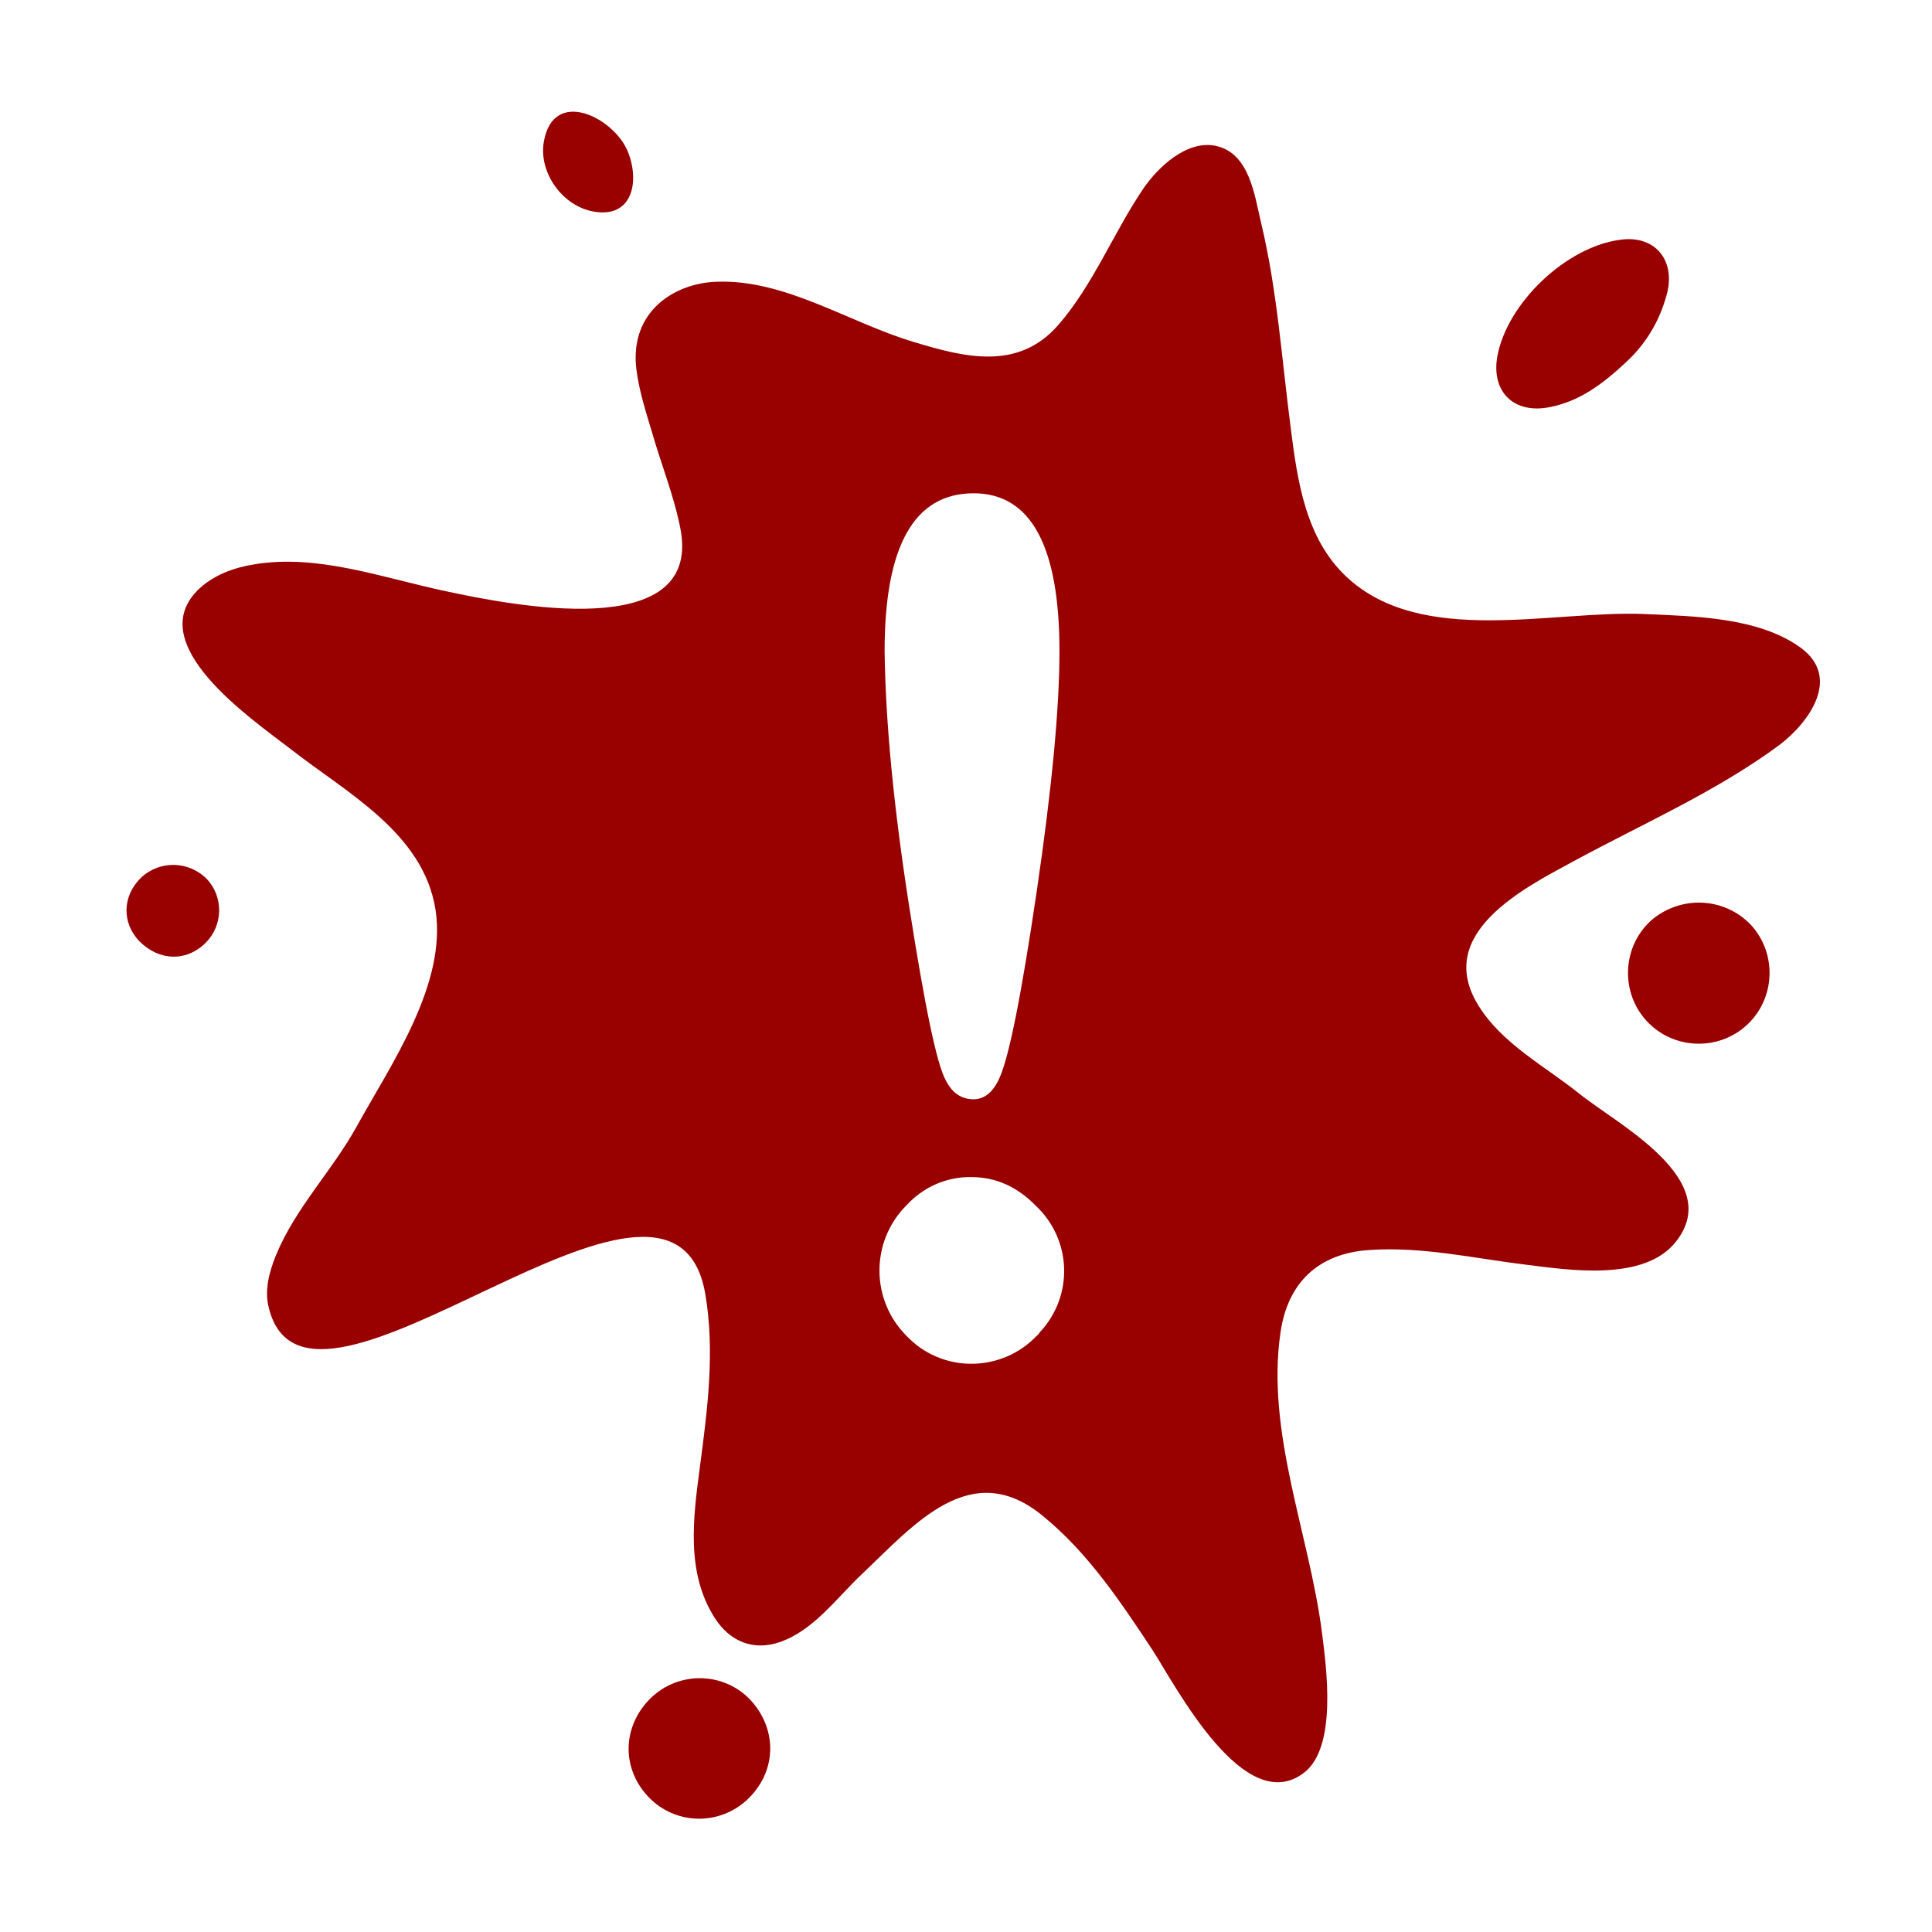 <?xml version="1.0" encoding="UTF-8"?> <!-- Generator: Adobe Illustrator 25.0.1, SVG Export Plug-In . SVG Version: 6.00 Build 0) --> <svg xmlns="http://www.w3.org/2000/svg" xmlns:xlink="http://www.w3.org/1999/xlink" version="1.1" id="Layer_1" x="0px" y="0px" viewBox="0 0 432 432" style="enable-background:new 0 0 432 432;" xml:space="preserve"> <style type="text/css"> .st0{fill:#990000;} </style> <path class="st0" d="M346.7,91c6.3-1.3,11.3-4.7,17.4-10.5c4.4-4.2,7.4-9.6,8.8-15.5c1.5-7.3-3.2-12.4-10.5-11.4 c-12.1,1.5-25.4,14.1-27.6,26.1C333.4,87.7,338.6,92.7,346.7,91z"></path> <path class="st0" d="M369.1,205.9c-6.4,5.9-6.8,16-0.9,22.4s16,6.8,22.4,0.9s6.8-16,0.9-22.4c0,0,0,0-0.1-0.1 C385.4,200.5,375.6,200.2,369.1,205.9z"></path> <path class="st0" d="M145.5,379.7c-6.4,6.3-6.6,15.7-0.5,22.1c6,6.3,15.9,6.5,22.2,0.5c0.1-0.1,0.2-0.2,0.3-0.3 c6.3-6.3,6.3-15.7,0-22.2C161.5,373.8,151.7,373.7,145.5,379.7C145.5,379.7,145.5,379.7,145.5,379.7z"></path> <path class="st0" d="M132.7,47.3c8.9,1.6,10.4-7,7.6-13.6c-3.2-7.5-16.6-14.2-18.7-2C120.4,38.6,125.8,46.1,132.7,47.3z"></path> <path class="st0" d="M31.6,196.2c-4.3,4.1-4.4,10.2-0.4,14.3c4.4,4.4,10.5,4.6,14.8,0.3c3.9-3.9,4-10.2,0.3-14.2 C42.3,192.5,35.8,192.3,31.6,196.2z"></path> <path class="st0" d="M402.6,144.8c-9.4-6.8-23.7-7-34.8-7.5c-20.7-0.9-49.9,7.4-66.7-8.3c-9.2-8.6-11-21.5-12.5-33.4 c-2-15.3-3-30.7-6.6-45.7c-1.5-6.3-2.6-15.7-10.2-17.3c-6.4-1.3-12.8,4.7-16.1,9.5c-6.6,9.7-11.3,21.7-19.1,30.6 c-9,10.3-21,7.2-32.5,3.7c-14.3-4.3-28.6-14-43.9-13.4c-9.2,0.3-19.5,6.5-17.9,19.6c0.6,4.8,2.1,9.4,3.5,14.1 c2.1,7.3,5,14.4,6.4,21.8c4.6,25.5-38.4,16.7-52.5,13.7c-14.2-3-28.6-8.4-42.9-6c-4.4,0.7-8.8,2.3-12.1,5.3 c-13.4,12.3,11.5,29.2,20.3,36c12.5,9.8,29.7,18.7,32.4,36c2.5,16.6-9.9,34.4-17.6,48.3c-5.5,10-13.7,18.2-18.1,28.9 c-1.5,3.7-2.6,7.8-1.6,11.7c8.7,35.6,90.2-45.8,97.6-3.1c2.2,12.8,0.5,25.9-1.2,38.7c-1.5,11.4-3.2,23.7,3.4,33.9 c3.3,5.1,8.5,7.3,14.4,5.3c7.6-2.6,12.7-9.8,18.3-15.1c11.9-11.3,24.5-26.3,40.5-13.2c10.2,8.3,17.5,19.3,24.7,30.2 c5.1,7.9,20.5,37.7,33.9,27.2c7.3-5.8,4.9-23.4,3.9-31.2c-2.8-22-12.5-44.6-9.3-67c1.6-11.4,8.6-17.9,20-18.6 c11.8-0.8,23.4,1.9,35,3.3c9.6,1.2,26.3,3.8,33.4-5.1c11.1-13.9-13.2-26.4-21.5-33.1c-7.7-6.2-17.4-11.2-22.7-19.9 c-9.8-16,10.2-26.1,21.5-32.2c15.5-8.4,31.8-15.5,46-26C404.5,161.5,411.8,151.5,402.6,144.8z M217.7,110.3 c12.8,0,19.2,11.8,19.2,35.3c0,12.8-1.7,30.7-5.1,53.8c-3.4,23.1-6.2,37-8.3,41.6c-1.4,3.2-3.4,4.8-5.8,4.8c-2.7,0-4.8-1.4-6.2-4.2 c-2-3.5-4.7-16.5-8.2-38.9c-3.5-22.4-5.3-41.4-5.5-57.1C197.8,122.1,204.4,110.3,217.7,110.3z M231.8,298.7 c-7.6,8-20.4,8.4-28.4,0.7c-0.2-0.2-0.4-0.4-0.7-0.7c-8-8-8.1-21-0.1-29.1c0.1-0.1,0.1-0.1,0.2-0.2c3.7-4,8.9-6.3,14.4-6.2 c5.4,0,10.2,2.1,14.4,6.4c8.1,7.6,8.5,20.2,0.9,28.3C232.3,298.2,232.1,298.5,231.8,298.7z"></path> </svg> 
